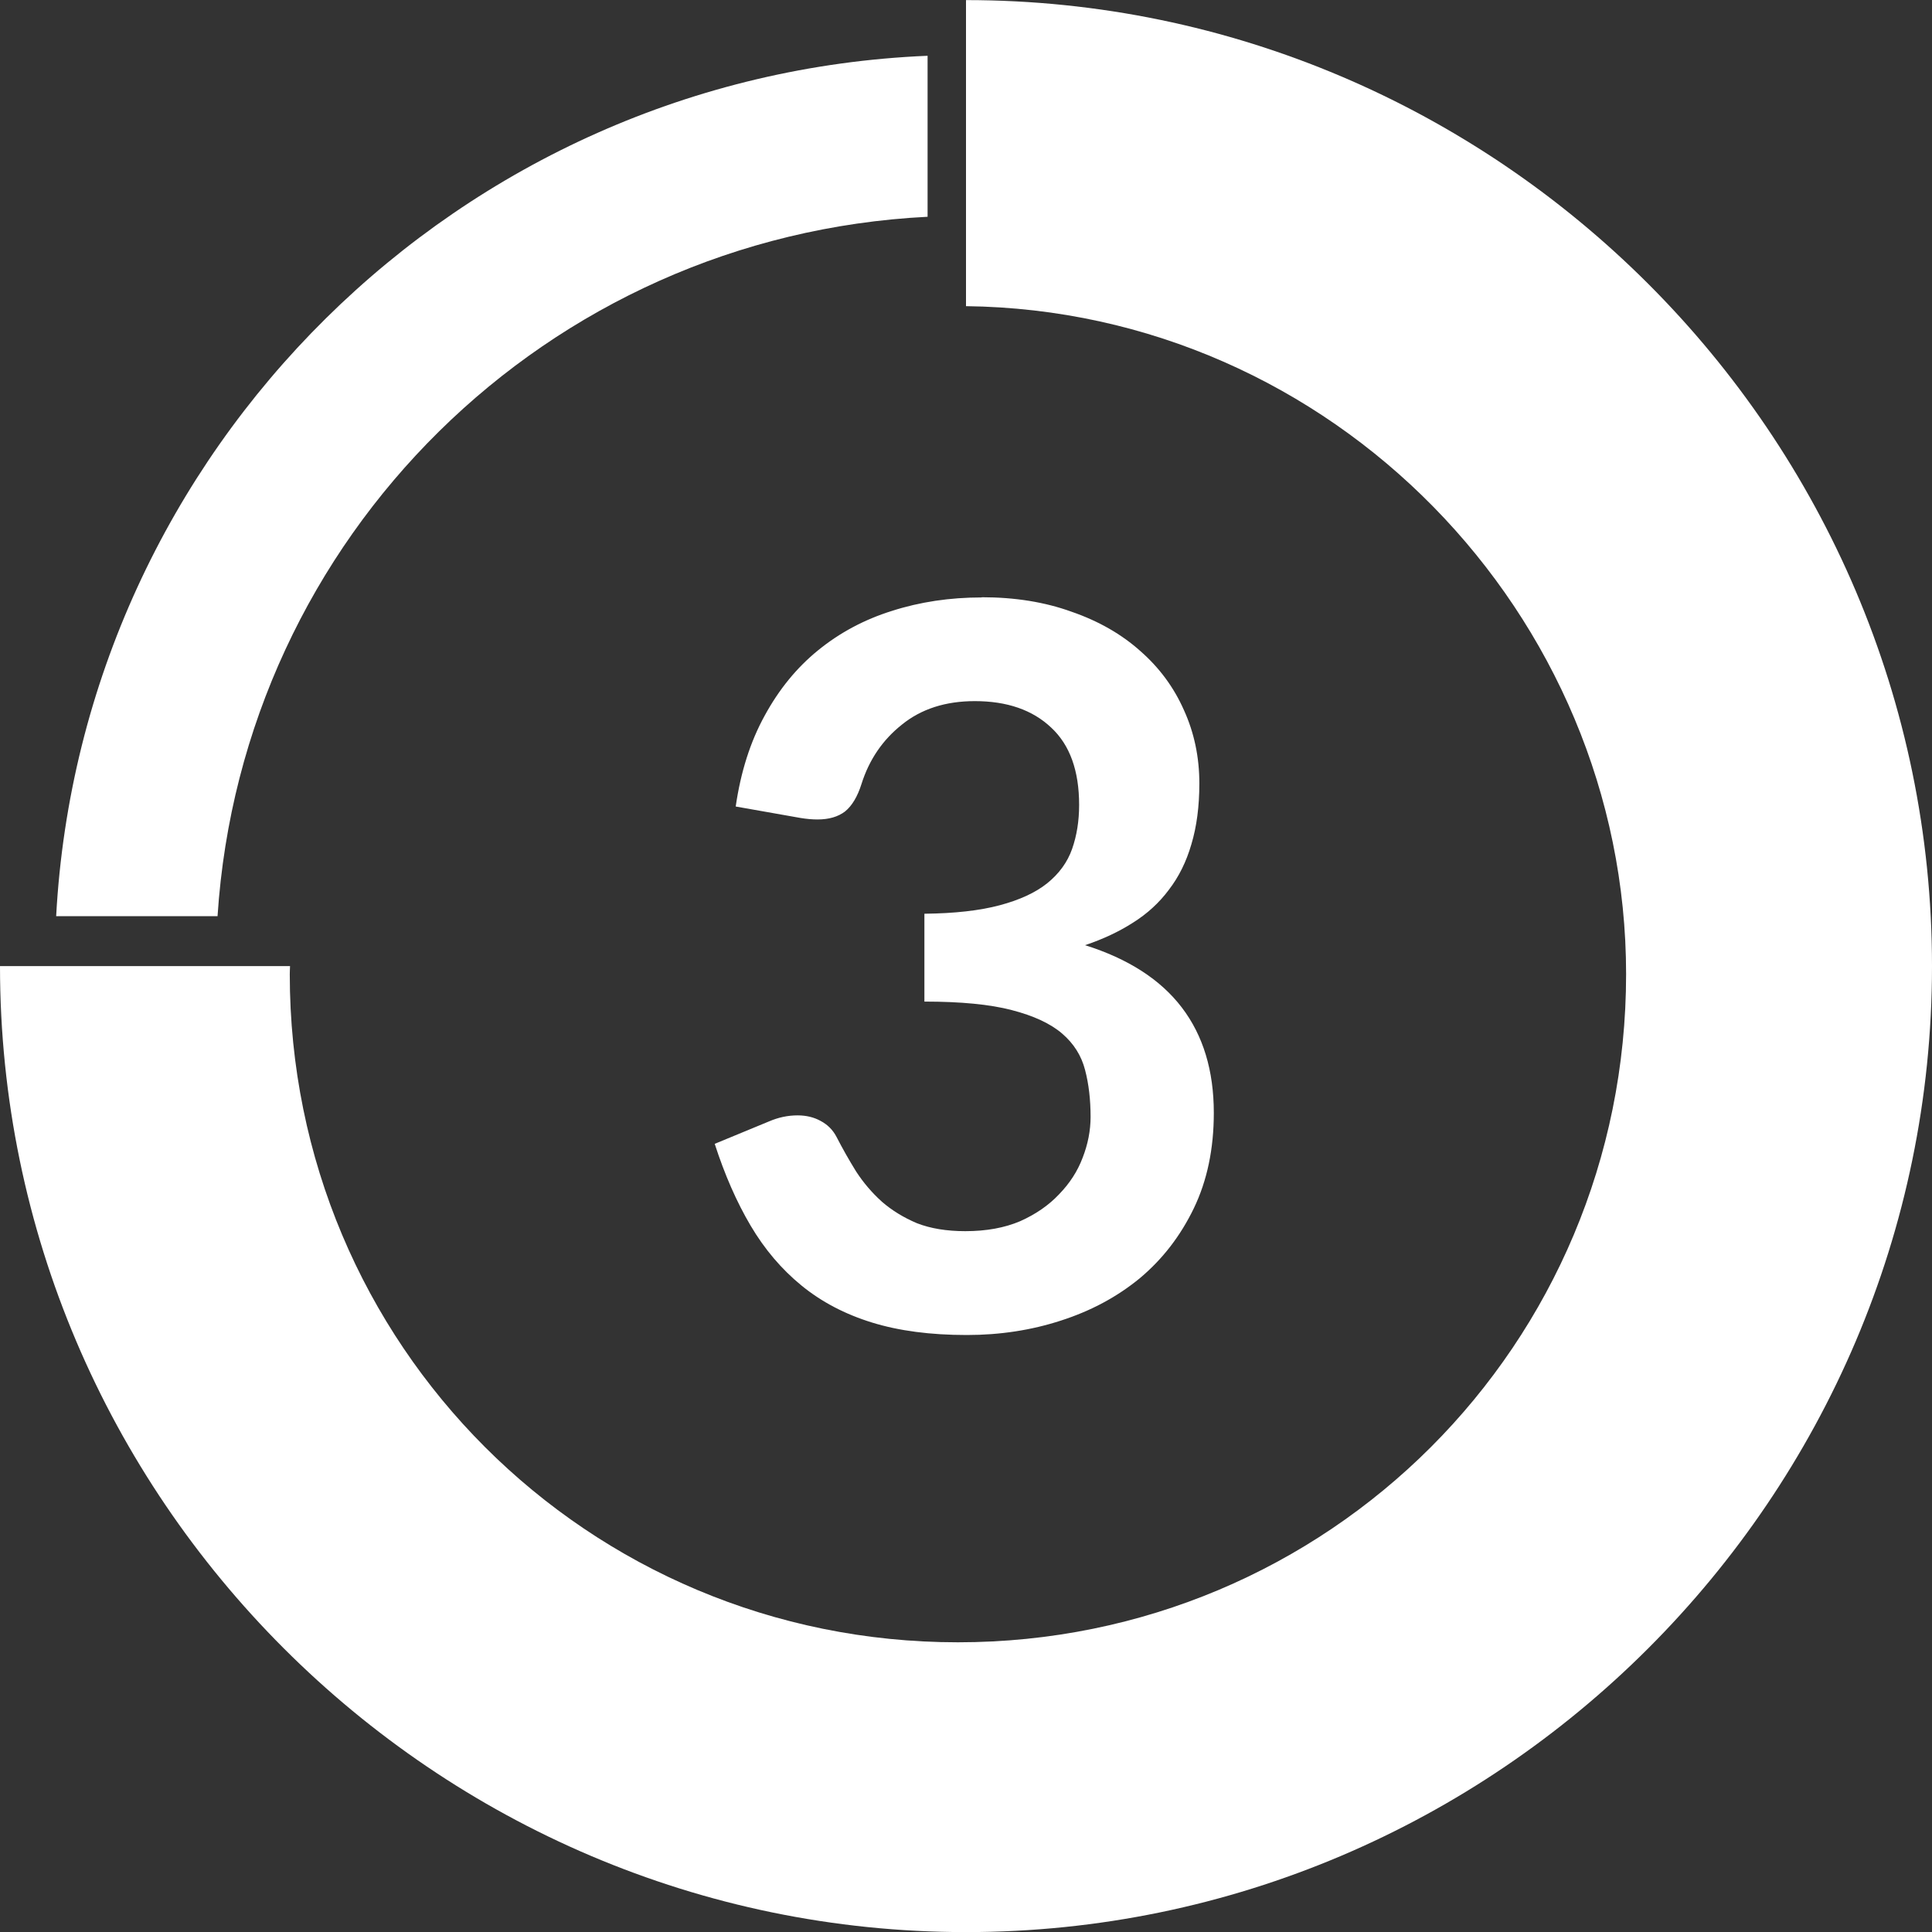 <?xml version="1.0" encoding="UTF-8" standalone="no"?>
<!-- Generator: Adobe Illustrator 25.4.1, SVG Export Plug-In . SVG Version: 6.00 Build 0)  -->

<svg
   version="1.1"
   id="Warstwa_1"
   x="0px"
   y="0px"
   viewBox="0 0 60 60"
   style="enable-background:new 0 0 60 60;"
   xml:space="preserve"
   sodipodi:docname="3.svg"
   inkscape:version="1.1 (c68e22c387, 2021-05-23)"
   xmlns:inkscape="http://www.inkscape.org/namespaces/inkscape"
   xmlns:sodipodi="http://sodipodi.sourceforge.net/DTD/sodipodi-0.dtd"
   xmlns="http://www.w3.org/2000/svg"
   xmlns:svg="http://www.w3.org/2000/svg"><rect x="0" y="0" width="60" height="60" fill="#333333" stroke="none"/><defs
   id="defs17"><pattern
     id="EMFhbasepattern"
     patternUnits="userSpaceOnUse"
     width="6"
     height="6"
     x="0"
     y="0" /><pattern
     id="EMFhbasepattern-9"
     patternUnits="userSpaceOnUse"
     width="6"
     height="6"
     x="0"
     y="0" /><pattern
     id="EMFhbasepattern-7"
     patternUnits="userSpaceOnUse"
     width="6"
     height="6"
     x="0"
     y="0" /><pattern
     id="EMFhbasepattern-72"
     patternUnits="userSpaceOnUse"
     width="6"
     height="6"
     x="0"
     y="0" /></defs><sodipodi:namedview
   id="namedview15"
   pagecolor="#ffffff"
   bordercolor="#666666"
   borderopacity="1.0"
   inkscape:pageshadow="2"
   inkscape:pageopacity="0.0"
   inkscape:pagecheckerboard="0"
   showgrid="false"
   inkscape:snap-nodes="true"
   inkscape:zoom="11.313709"
   inkscape:cx="40.216698"
   inkscape:cy="28.858795"
   inkscape:window-width="1920"
   inkscape:window-height="1137"
   inkscape:window-x="-8"
   inkscape:window-y="-8"
   inkscape:window-maximized="1"
   inkscape:current-layer="Warstwa_1"
   inkscape:snap-bbox="true"
   inkscape:bbox-nodes="true"
   inkscape:snap-page="false"
   showguides="true"
   inkscape:guide-bbox="true"
   inkscape:snap-object-midpoints="true"
   inkscape:bbox-paths="true"
   inkscape:snap-bbox-edge-midpoints="true"
   inkscape:snap-others="true"
   inkscape:object-nodes="false"
   inkscape:snap-intersection-paths="true"><sodipodi:guide
     position="30,60.758"
     orientation="1,0"
     id="guide4922" /><sodipodi:guide
     position="60.259,29.998"
     orientation="0,-1"
     id="guide4924" /></sodipodi:namedview>
<style
   type="text/css"
   id="style2">
	.st0{fill-rule:evenodd;clip-rule:evenodd;stroke:#FFFFFF;stroke-miterlimit:10;}
	.st1{fill-rule:evenodd;clip-rule:evenodd;fill:#FFFFFF;}
	.st2{fill-rule:evenodd;clip-rule:evenodd;fill:none;stroke:#000000;stroke-width:5;stroke-miterlimit:10;}
	.st3{font-family:'Lato-Bold';}
	.st4{font-size:31px;}
</style>


<desc
   id="desc8" />

<g
   aria-label="3"
   id="text12-3-0"
   style="font-size:31px;font-family:Lato-Bold;fill:#ffffff;fill-opacity:1"
   class="st3 st4"><path
     d="m 30.489,18.548 q 1.55,0 2.79,0.45 1.256,0.434 2.139,1.224 0.883,0.775 1.349,1.829 0.48,1.054 0.48,2.279 0,1.069 -0.248,1.891 -0.233,0.806 -0.698,1.411 -0.45,0.605 -1.116,1.023 -0.651,0.418 -1.488,0.698 2.015,0.635 3.007,1.938 0.992,1.302 0.992,3.271 0,1.674 -0.62,2.961 -0.62,1.286 -1.674,2.17 -1.054,0.868 -2.449,1.317 -1.379,0.45 -2.929,0.45 -1.69,0 -2.945,-0.388 -1.256,-0.388 -2.186,-1.147 -0.93,-0.759 -1.581,-1.86 -0.651,-1.101 -1.116,-2.542 l 1.69,-0.698 q 0.434,-0.186 0.883,-0.186 0.403,0 0.713,0.171 0.326,0.171 0.496,0.496 0.279,0.542 0.605,1.069 0.341,0.527 0.806,0.946 0.465,0.403 1.085,0.666 0.635,0.248 1.504,0.248 0.977,0 1.705,-0.31 0.729,-0.326 1.209,-0.837 0.496,-0.511 0.729,-1.131 0.248,-0.635 0.248,-1.271 0,-0.806 -0.171,-1.457 -0.171,-0.666 -0.713,-1.131 -0.542,-0.465 -1.565,-0.729 -1.008,-0.264 -2.712,-0.264 v -2.728 q 1.411,-0.015 2.341,-0.264 0.93,-0.248 1.472,-0.682 0.558,-0.45 0.775,-1.069 0.217,-0.62 0.217,-1.364 0,-1.597 -0.868,-2.402 -0.868,-0.822 -2.372,-0.822 -1.364,0 -2.263,0.729 -0.899,0.713 -1.256,1.845 -0.186,0.589 -0.511,0.853 -0.326,0.248 -0.853,0.248 -0.248,0 -0.527,-0.046 l -2.015,-0.356 q 0.233,-1.612 0.899,-2.821 0.666,-1.224 1.659,-2.03 1.008,-0.822 2.294,-1.224 1.302,-0.418 2.79,-0.418 z"
     style="font-weight:bold;font-family:Lato;-inkscape-font-specification:'Lato Bold';fill:#ffffff;fill-opacity:1"
     id="path8901" /></g>
<path
   id="path4323-7-5"
   style="fill:#ffffff;fill-opacity:1;fill-rule:evenodd;stroke:none;stroke-width:0.75"
   d="M 30,0.002 V 9.508 c 11.384,0.137 20.5,9.577 20.5,20.745 0,11.5 -9.249,20.75 -20.75,20.75 -11.5,0 -20.751,-9.25 -20.751,-20.75 0,-0.084 0.006,-0.167 0.008,-0.25 H -1e-6 c 0,16.5 13.5,30 30,30 16.5,0 30,-13.5 30,-30 0,-16.5 -13.5,-30 -30,-30 z" /><path
   id="circle10-4"
   style="color:#000000;clip-rule:evenodd;fill:#ffffff;fill-rule:evenodd;stroke-miterlimit:10;-inkscape-stroke:none;fill-opacity:1"
   d="M 28.807,1.732 C 14.272,2.339 2.531,13.965 1.744,28.453 H 6.756 C 7.524,16.676 16.981,7.324 28.807,6.732 Z" /></svg>
